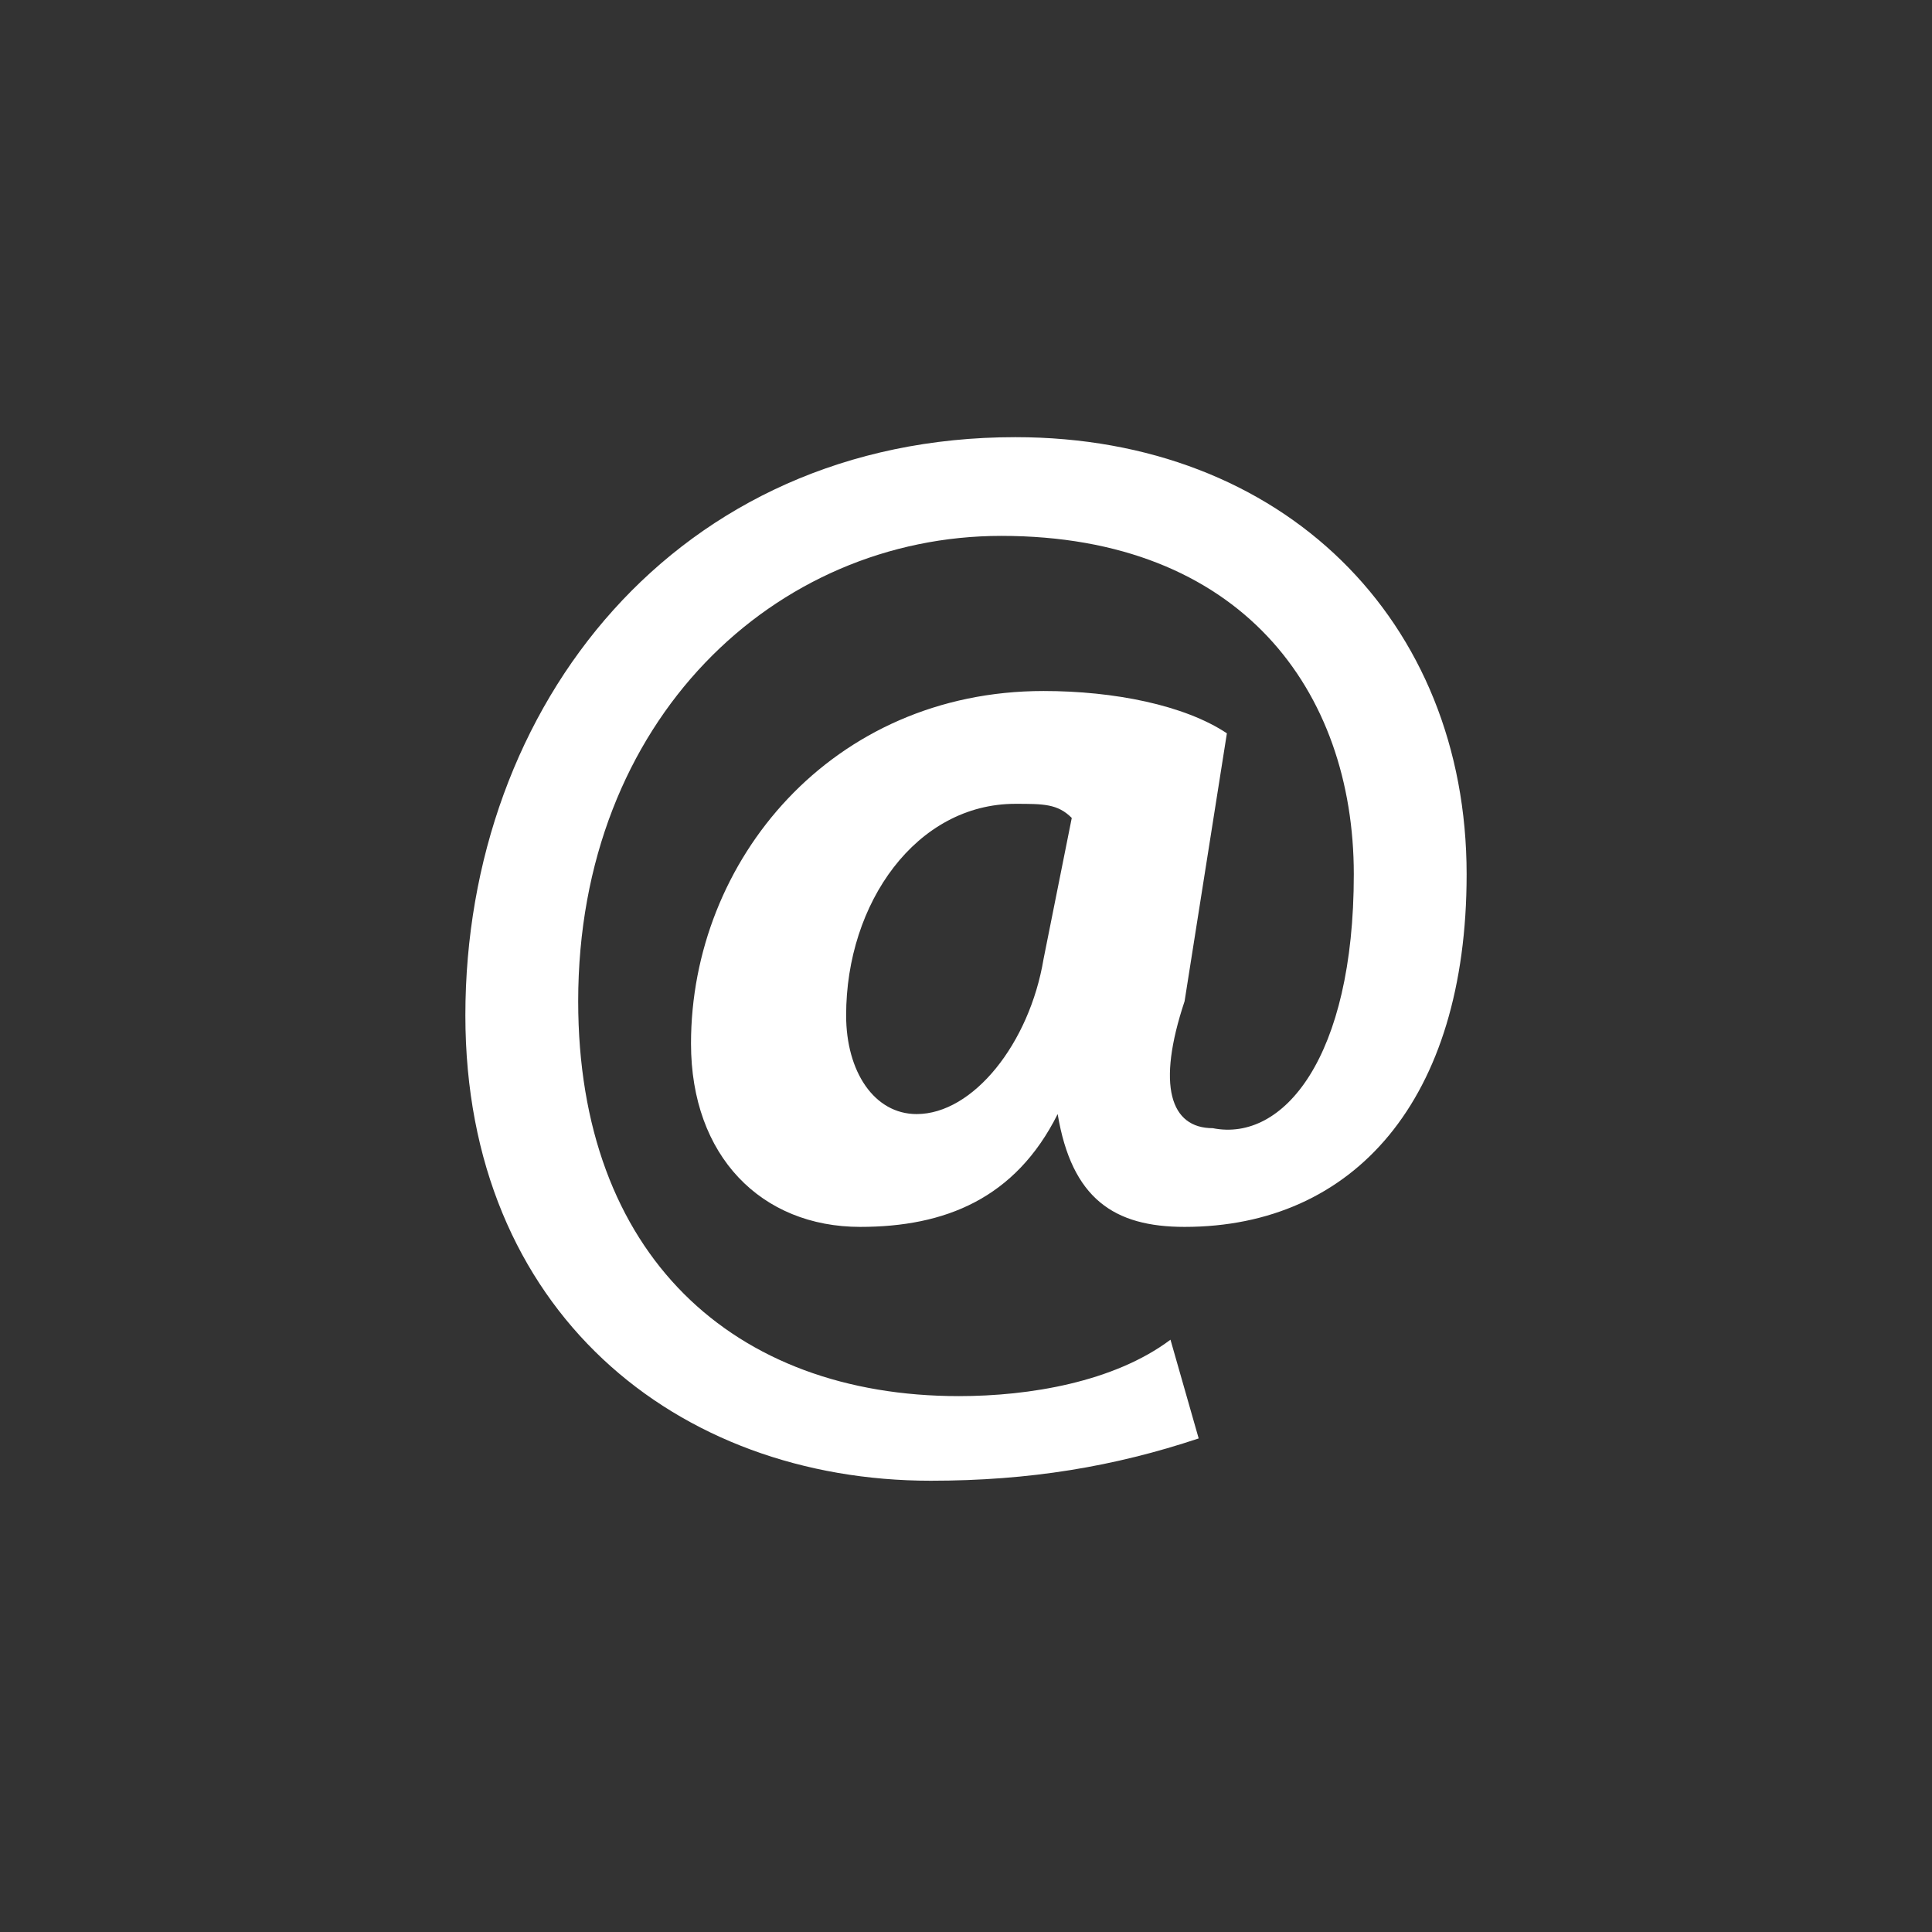 <?xml version="1.0" encoding="UTF-8"?>
<!DOCTYPE svg PUBLIC "-//W3C//DTD SVG 1.1//EN" "http://www.w3.org/Graphics/SVG/1.1/DTD/svg11.dtd">
<!-- Creator: CorelDRAW X7 -->
<svg xmlns="http://www.w3.org/2000/svg" xml:space="preserve" width="30.012mm" height="30.012mm" version="1.1" style="shape-rendering:geometricPrecision; text-rendering:geometricPrecision; image-rendering:optimizeQuality; fill-rule:evenodd; clip-rule:evenodd"
viewBox="0 0 137 137"
 xmlns:xlink="http://www.w3.org/1999/xlink">
 <rect x="0" y="0" width="137" height="137" fill="#333333" stroke="none"/>
 <defs>
  <style type="text/css">
   <![CDATA[
    .fil2 {fill:#ffffff}
    .fil1 {fill:none;fill-rule:nonzero}
    .fil0 {fill:none}
   ]]>
  </style>
 </defs>
 <g id="Capa_x0020_1">
  <g id="_442230384">
   <path class="fil0" d="M68 5c36,0 64,28 64,63 0,36 -28,64 -64,64 -35,0 -63,-28 -63,-64 0,-35 28,-63 63,-63z"/>
   <path class="fil1" d="M68 0c19,0 36,8 49,20 12,12 20,30 20,48 0,19 -8,36 -20,49 -13,12 -30,20 -49,20 -18,0 -36,-8 -48,-20 -12,-13 -20,-30 -20,-49 0,-18 8,-36 20,-48 12,-12 30,-20 48,-20zm42 27c-11,-11 -25,-17 -42,-17 -16,0 -30,6 -41,17 -11,11 -17,25 -17,41 0,17 6,31 17,42 11,11 25,17 41,17 17,0 31,-6 42,-17 11,-11 17,-25 17,-42 0,-16 -6,-30 -17,-41z"/>
   <path class="fil2" d="M76 58c-1,-1 -2,-1 -4,-1 -7,0 -12,7 -12,15 0,4 2,7 5,7 4,0 8,-5 9,-11l2 -10zm9 44c-6,2 -12,3 -19,3 -18,0 -33,-12 -33,-33 0,-22 15,-41 39,-41 19,0 32,13 32,31 0,16 -8,25 -20,25 -5,0 -8,-2 -9,-8l0 0c-3,6 -8,8 -14,8 -7,0 -12,-5 -12,-13 0,-13 10,-25 25,-25 5,0 10,1 13,3l-3 19c-2,6 -1,9 2,9 5,1 10,-5 10,-18 0,-13 -8,-24 -25,-24 -16,0 -30,13 -30,33 0,18 11,28 27,28 5,0 11,-1 15,-4l2 7z"/>
  </g>
 </g>
</svg>
